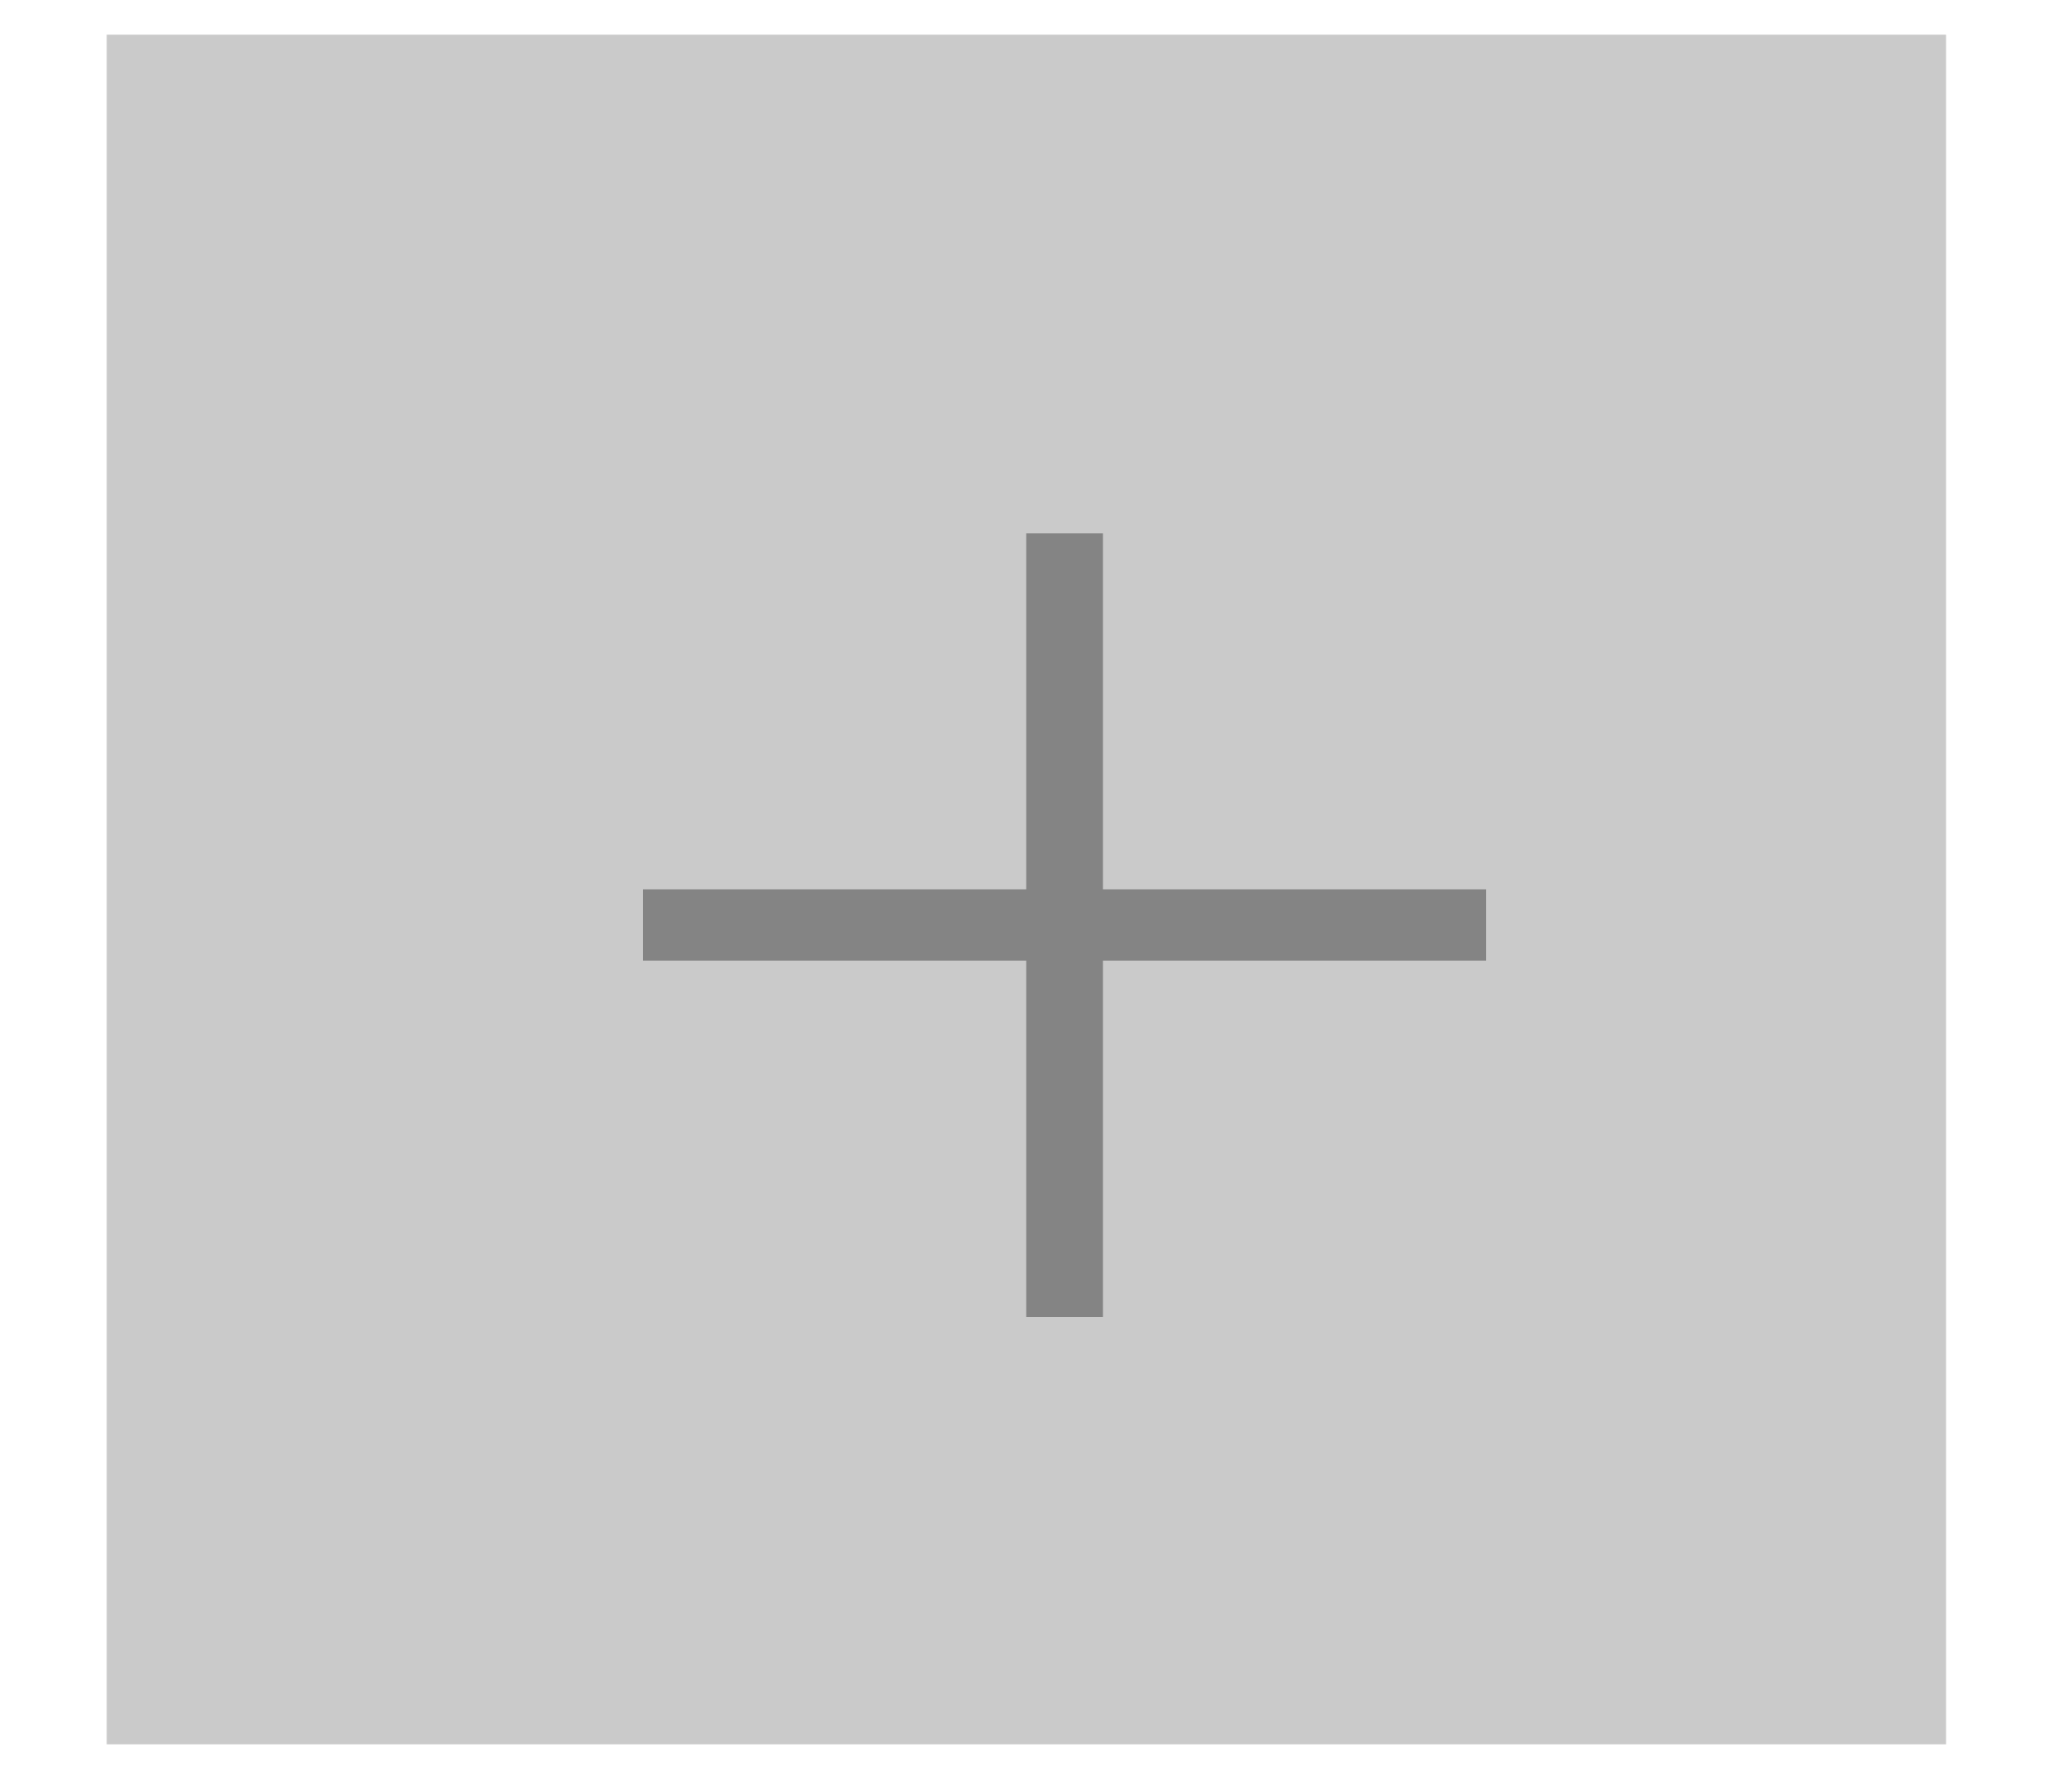 <svg width="16" height="14" viewBox="0 0 26 24" fill="none" xmlns="http://www.w3.org/2000/svg">
<rect x="0.715" y="0.465" width="24.634" height="22.902" fill="#CACACA"/>
<path fill-rule="evenodd" clip-rule="evenodd" d="M14.057 7.145H13.03V11.914H7.898V12.868H13.03V17.642H14.057V12.868H19.189V11.914H14.057V7.145Z" fill="#848484"/>
</svg>
